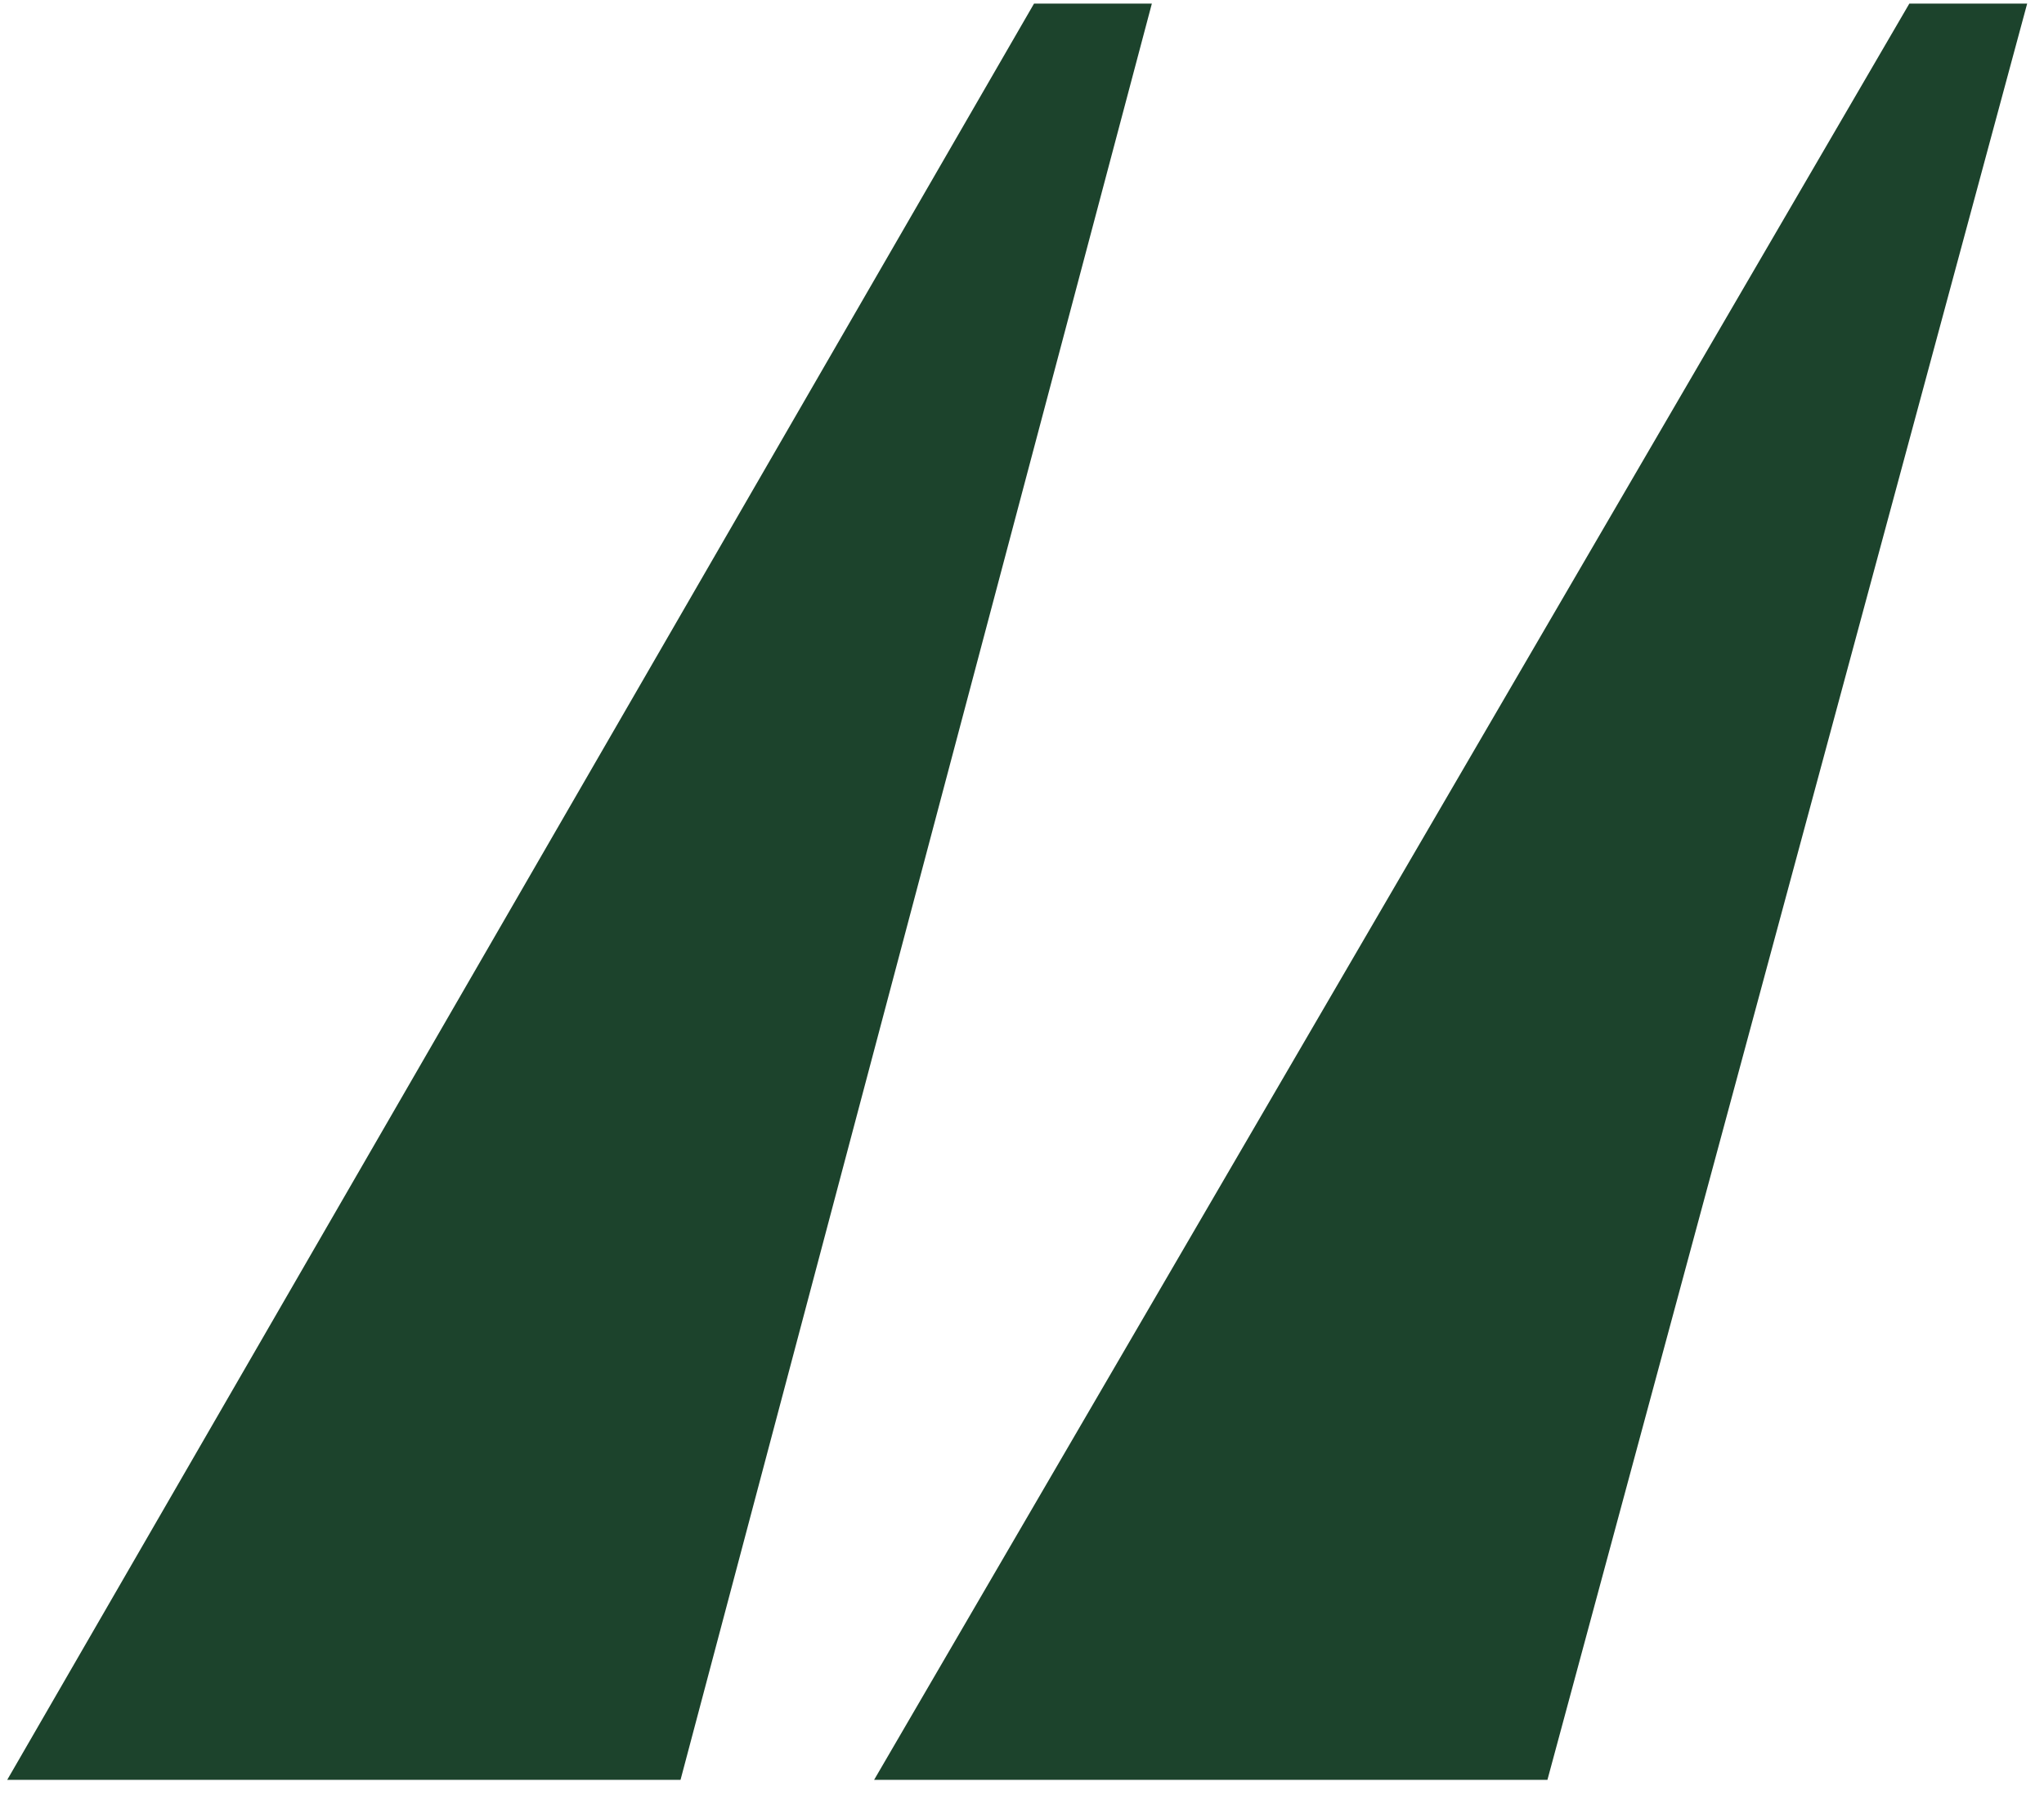 <?xml version="1.0" encoding="UTF-8"?>
<svg xmlns="http://www.w3.org/2000/svg" width="68" height="60" viewBox="0 0 68 60" fill="none">
  <path d="M34.4 0.12H38.32L22.64 59.2H0.24L34.4 0.12ZM63.52 0.12H67.44L51.48 59.2H29.08L63.52 0.12Z" fill="#1C432C"></path>
</svg>
